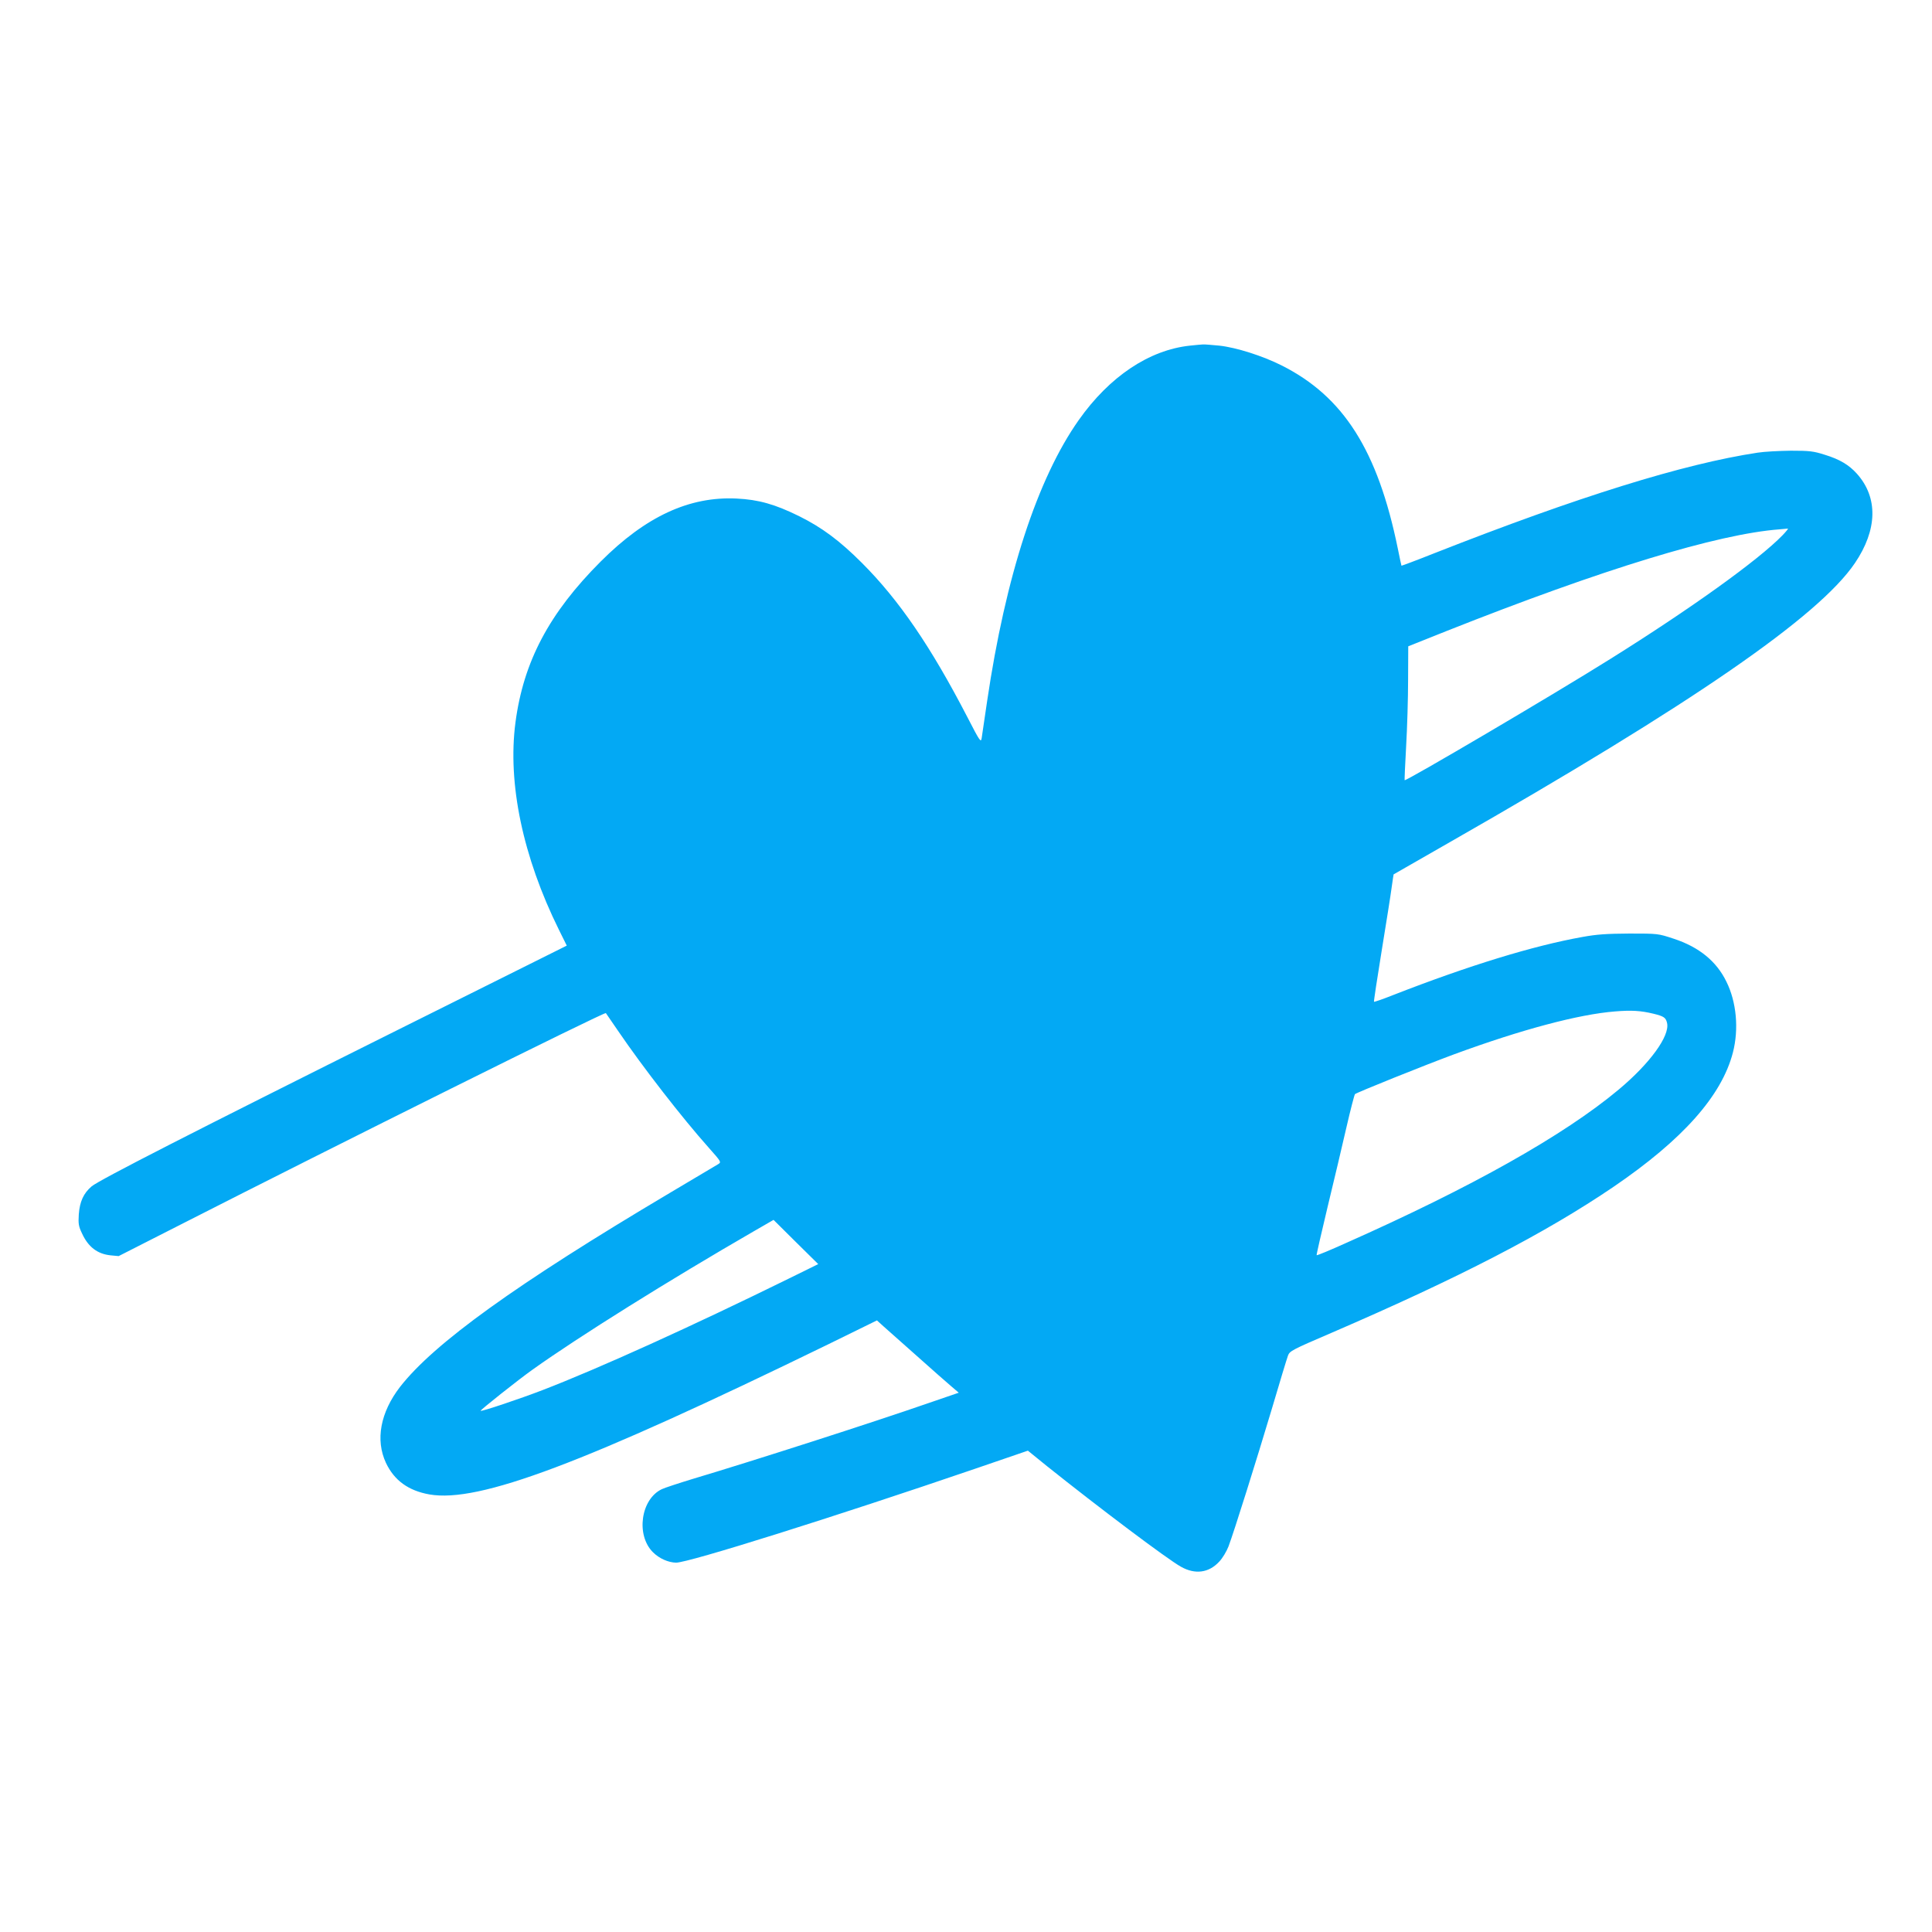 <?xml version="1.0" standalone="no"?>
<!DOCTYPE svg PUBLIC "-//W3C//DTD SVG 20010904//EN"
 "http://www.w3.org/TR/2001/REC-SVG-20010904/DTD/svg10.dtd">
<svg version="1.0" xmlns="http://www.w3.org/2000/svg"
 width="1280pt" height="1280pt" viewBox="0 0 1280 1280"
 preserveAspectRatio="xMidYMid meet">
<g transform="translate(0,1280) scale(0.1,-0.1)"
fill="#03a9f4" stroke="none">
<path d="M7883 10510 c-270 -29 -533 -205 -736 -493 -274 -388 -485 -1035
-607 -1862 -17 -115 -33 -225 -36 -244 -5 -33 -11 -25 -96 140 -241 465 -451
773 -698 1020 -147 147 -264 234 -415 309 -160 79 -269 110 -415 117 -313 15
-601 -118 -900 -417 -342 -342 -512 -664 -565 -1067 -53 -403 49 -890 288
-1373 l52 -105 -1115 -556 c-1369 -683 -1983 -997 -2033 -1039 -53 -45 -79
-101 -85 -186 -4 -62 -1 -79 21 -125 41 -90 102 -137 190 -146 l53 -5 415 211
c1018 519 2806 1409 2813 1399 1 -2 38 -55 81 -118 164 -241 426 -578 599
-772 85 -96 86 -97 64 -111 -13 -8 -158 -94 -323 -192 -1017 -604 -1560 -995
-1785 -1284 -130 -169 -164 -351 -93 -503 55 -116 148 -184 288 -209 327 -57
1018 203 2643 995 l322 158 43 -39 c24 -21 124 -110 223 -198 98 -88 201 -178
228 -201 l48 -41 -204 -70 c-363 -126 -1149 -379 -1561 -502 -92 -28 -183 -58
-202 -67 -140 -66 -173 -305 -59 -418 42 -42 102 -68 153 -69 81 -1 1051 304
1978 621 l353 121 127 -103 c343 -274 797 -616 887 -666 94 -53 185 -41 254
34 22 23 49 69 61 100 38 101 188 580 287 911 52 176 100 335 107 353 11 31
26 39 287 151 846 365 1417 660 1870 968 458 312 717 603 791 890 40 155 24
334 -43 469 -66 136 -182 230 -350 285 -103 34 -104 34 -293 34 -151 -1 -215
-5 -313 -23 -323 -58 -746 -187 -1256 -386 -65 -26 -121 -45 -123 -43 -2 2 21
154 51 338 30 184 60 372 66 419 7 47 12 86 13 87 1 0 171 98 377 216 1604
916 2439 1492 2679 1846 150 221 155 435 13 593 -52 58 -114 95 -212 125 -75
24 -101 27 -225 27 -77 -1 -176 -6 -220 -13 -490 -74 -1188 -291 -2144 -667
-118 -47 -215 -83 -216 -82 -1 2 -12 53 -24 113 -133 651 -360 1008 -770 1214
-125 63 -301 119 -412 131 -52 5 -101 9 -109 8 -8 0 -48 -4 -87 -8z m3927
-1256 c-160 -165 -609 -487 -1140 -819 -376 -236 -1357 -813 -1364 -804 -1 2
3 103 10 224 7 121 13 320 13 442 l1 221 253 101 c1036 411 1797 643 2207 674
25 2 49 4 55 5 5 1 -11 -19 -35 -44z m-856 -3170 c70 -17 83 -26 91 -63 18
-85 -114 -267 -321 -440 -364 -304 -975 -647 -1808 -1017 -104 -47 -191 -83
-193 -80 -2 2 31 145 72 317 42 173 98 410 125 528 27 118 53 217 57 222 12
11 457 190 657 264 446 164 825 265 1066 284 110 9 171 5 254 -15z m-5726
-1754 c-647 -318 -1260 -596 -1634 -740 -148 -57 -404 -143 -410 -137 -4 4
250 206 346 274 304 217 904 592 1465 916 l130 75 148 -147 148 -146 -193 -95z"/>
</g>
</svg>
